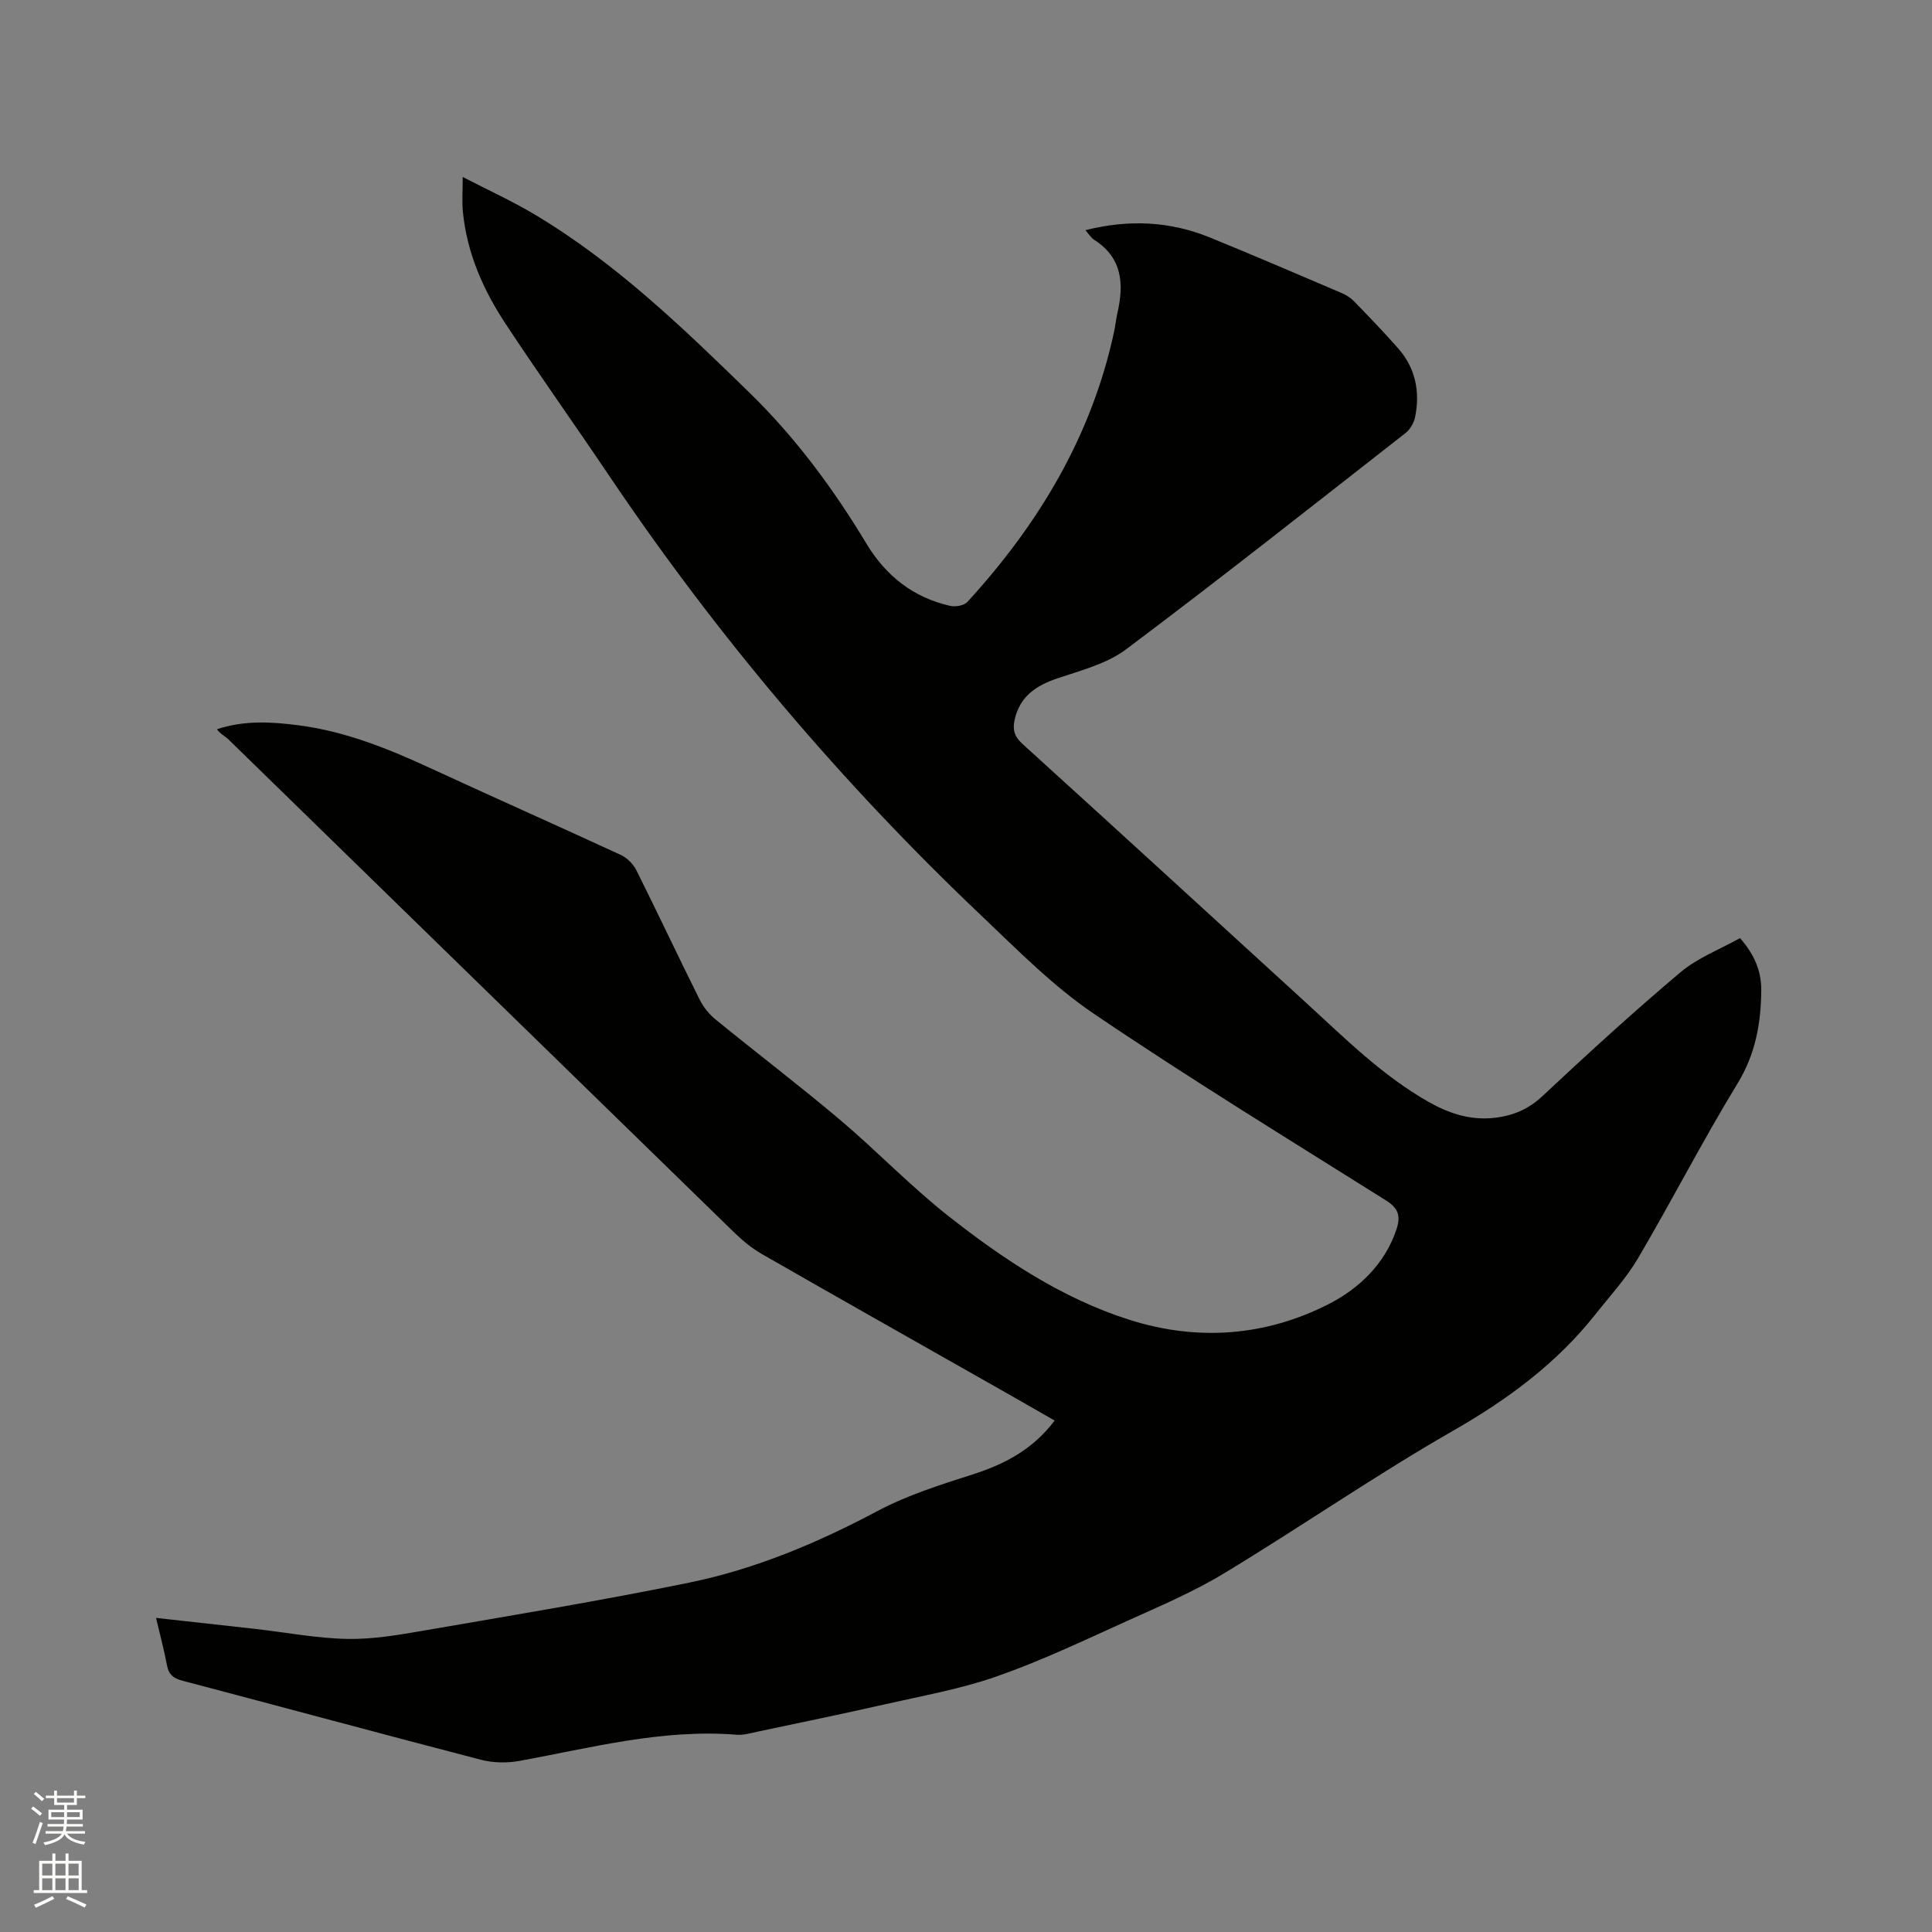 <svg enable-background="new 0 0 400 400" viewBox="0 0 400 400" xmlns="http://www.w3.org/2000/svg"><rect x="0" y="0" width="400" height="400" fill="#808080" stroke="none"/><path d="m6.44 374.46.42-.45c.65.47 1.27.95 1.85 1.44l-.45.49c-.65-.56-1.25-1.06-1.82-1.48m.93 7.33-.63-.26c.55-1.36 1.05-2.8 1.52-4.33.19.1.38.19.59.27-.46 1.29-.95 2.73-1.48 4.32m-.38-10.38.44-.42c.43.34 1.01.82 1.74 1.44l-.49.49c-.53-.51-1.09-1.01-1.69-1.51m2.5.35h1.72v-1.04h.59v1.04h3.52v-1.04h.59v1.04h1.75v.53h-1.75v1.42h-2.03v.97h3.22v2.03h-3.24c0 .35-.01.66-.03.93h3.32v.53h-3.37c-.03.27-.08.58-.15.94h3.96v.53h-3.71c.67.92 1.93 1.48 3.79 1.68-.13.24-.23.44-.29.59-2.13-.38-3.48-1.08-4.04-2.12-.43.97-1.77 1.72-4.03 2.23-.09-.19-.2-.37-.33-.55 2.1-.42 3.37-1.03 3.81-1.83h-3.36v-.53h3.58c.08-.29.13-.61.16-.94h-3.33v-.53h3.39c.02-.27.04-.58.04-.93h-3.23v-2.03h3.25v-.97h-2.07v-1.42h-1.73zm1.12 3.44v1h2.65c.01-.3.02-.44.01-.4v-.25-.35zm1.19-2h3.52v-.91h-3.52zm4.71 2h-2.63v.59c0 .15-.01.28-.01.4h2.64z" fill="#fbfcfa"/><path d="m13.56 383.74h.63v1.52h2.72v6.07h1.13v.6h-11.06v-.6h1.13v-6.07h2.73v-1.52h.63v1.52h2.1v-1.52zm-2.69 8.83.38.56c-1.24.63-2.53 1.25-3.85 1.85-.1-.21-.21-.42-.34-.63 1.36-.55 2.63-1.15 3.81-1.78m-2.13-4.27h2.1v-2.45h-2.1zm0 3.04h2.1v-2.46h-2.1zm2.72-3.04h2.1v-2.45h-2.1zm0 3.04h2.1v-2.46h-2.1zm6.07 3.6c-1.41-.71-2.7-1.3-3.86-1.78l.35-.56c1.45.62 2.75 1.19 3.88 1.72zm-1.25-9.09h-2.1v2.45h2.1zm-2.09 5.49h2.1v-2.46h-2.1z" fill="#fbfcfa"/><path d="m32.31 334.97c7.21.8 13.93 1.53 20.65 2.29 6.32.72 12.62 1.94 18.95 2.06 5.24.1 10.55-.81 15.75-1.71 18.36-3.17 36.76-6.2 55.01-9.94 13.74-2.81 26.61-8.24 39.05-14.85 6.2-3.29 13.06-5.44 19.79-7.6 6.63-2.13 12.42-5.23 16.84-11.11-3.88-2.22-7.61-4.37-11.35-6.49-16.4-9.3-32.82-18.56-49.18-27.94-2.17-1.24-4.17-2.9-5.96-4.65-34.86-33.95-69.69-67.95-104.54-101.92-.75-.73-1.76-1.18-2.4-2.13 5.85-1.92 11.41-1.52 16.94-.81 9.66 1.25 18.58 4.86 27.36 8.92 13.07 6.04 26.23 11.87 39.3 17.91 1.29.6 2.57 1.86 3.21 3.13 4.45 8.9 8.68 17.91 13.12 26.82.77 1.55 1.96 3.03 3.3 4.12 8.54 6.97 17.33 13.65 25.75 20.76 7.68 6.49 14.68 13.83 22.57 20.03 11.34 8.9 23.37 16.93 37.3 21.37 14.17 4.52 28.31 3.42 41.37-3.26 6.09-3.11 11.59-8.21 13.98-15.44.89-2.68.48-4.33-2.14-5.98-20.28-12.74-40.71-25.26-60.53-38.68-8.43-5.71-15.75-13.16-23.19-20.22-29.02-27.54-54.74-57.9-77.1-91.1-7.1-10.55-14.49-20.9-21.49-31.52-4.64-7.04-8.02-14.7-8.84-23.24-.2-2.06-.03-4.16-.03-7.15 5.42 2.8 10.3 5.02 14.87 7.75 16.72 9.97 30.61 23.37 44.44 36.85 9.57 9.32 17.42 19.93 24.28 31.32 4.02 6.68 9.7 11.15 17.33 12.88 1.1.25 2.87-.06 3.56-.81 14.77-16.13 25.74-34.35 30.39-55.99.27-1.24.38-2.52.66-3.75 1.4-6.03 1.09-11.48-4.79-15.24-.67-.43-1.11-1.2-1.82-2 8.97-2.25 17.49-1.86 25.78 1.52 9.11 3.72 18.16 7.61 27.21 11.47.95.4 1.9.99 2.61 1.72 3.1 3.19 6.19 6.4 9.13 9.74 3.62 4.1 4.6 9 3.53 14.26-.25 1.2-1.04 2.56-2 3.31-19.21 15.02-38.34 30.14-57.84 44.77-4 3-9.35 4.36-14.23 6.01-4.44 1.5-7.76 3.75-8.84 8.56-.45 2.01-.09 3.45 1.59 4.98 19.63 17.81 39.17 35.73 58.74 53.61 8.05 7.36 15.79 15.11 25.4 20.55 4.07 2.3 8.29 3.73 13.02 3.34 4-.34 7.41-1.64 10.5-4.53 9.35-8.75 18.81-17.41 28.6-25.66 3.56-3 8.17-4.75 12.34-7.08 2.92 3.36 4.41 6.74 4.39 10.74-.05 6.84-1.16 13.21-4.9 19.34-7.22 11.84-13.56 24.21-20.59 36.17-2.44 4.15-5.78 7.77-8.78 11.57-8.06 10.2-18.17 17.67-29.47 24.14-16.16 9.26-31.51 19.9-47.46 29.55-6.39 3.87-13.35 6.82-20.18 9.91-8.87 4.01-17.71 8.22-26.88 11.43-7.54 2.64-15.53 4.05-23.36 5.83-8.67 1.97-17.39 3.76-26.09 5.6-1.45.31-2.94.77-4.38.66-15.37-1.24-30.08 2.68-44.96 5.41-2.59.47-5.49.43-8.03-.23-20.59-5.35-41.12-10.93-61.7-16.34-1.88-.49-2.92-1.23-3.29-3.18-.6-3.16-1.42-6.23-2.27-9.85z" fill="#010100"/></svg>